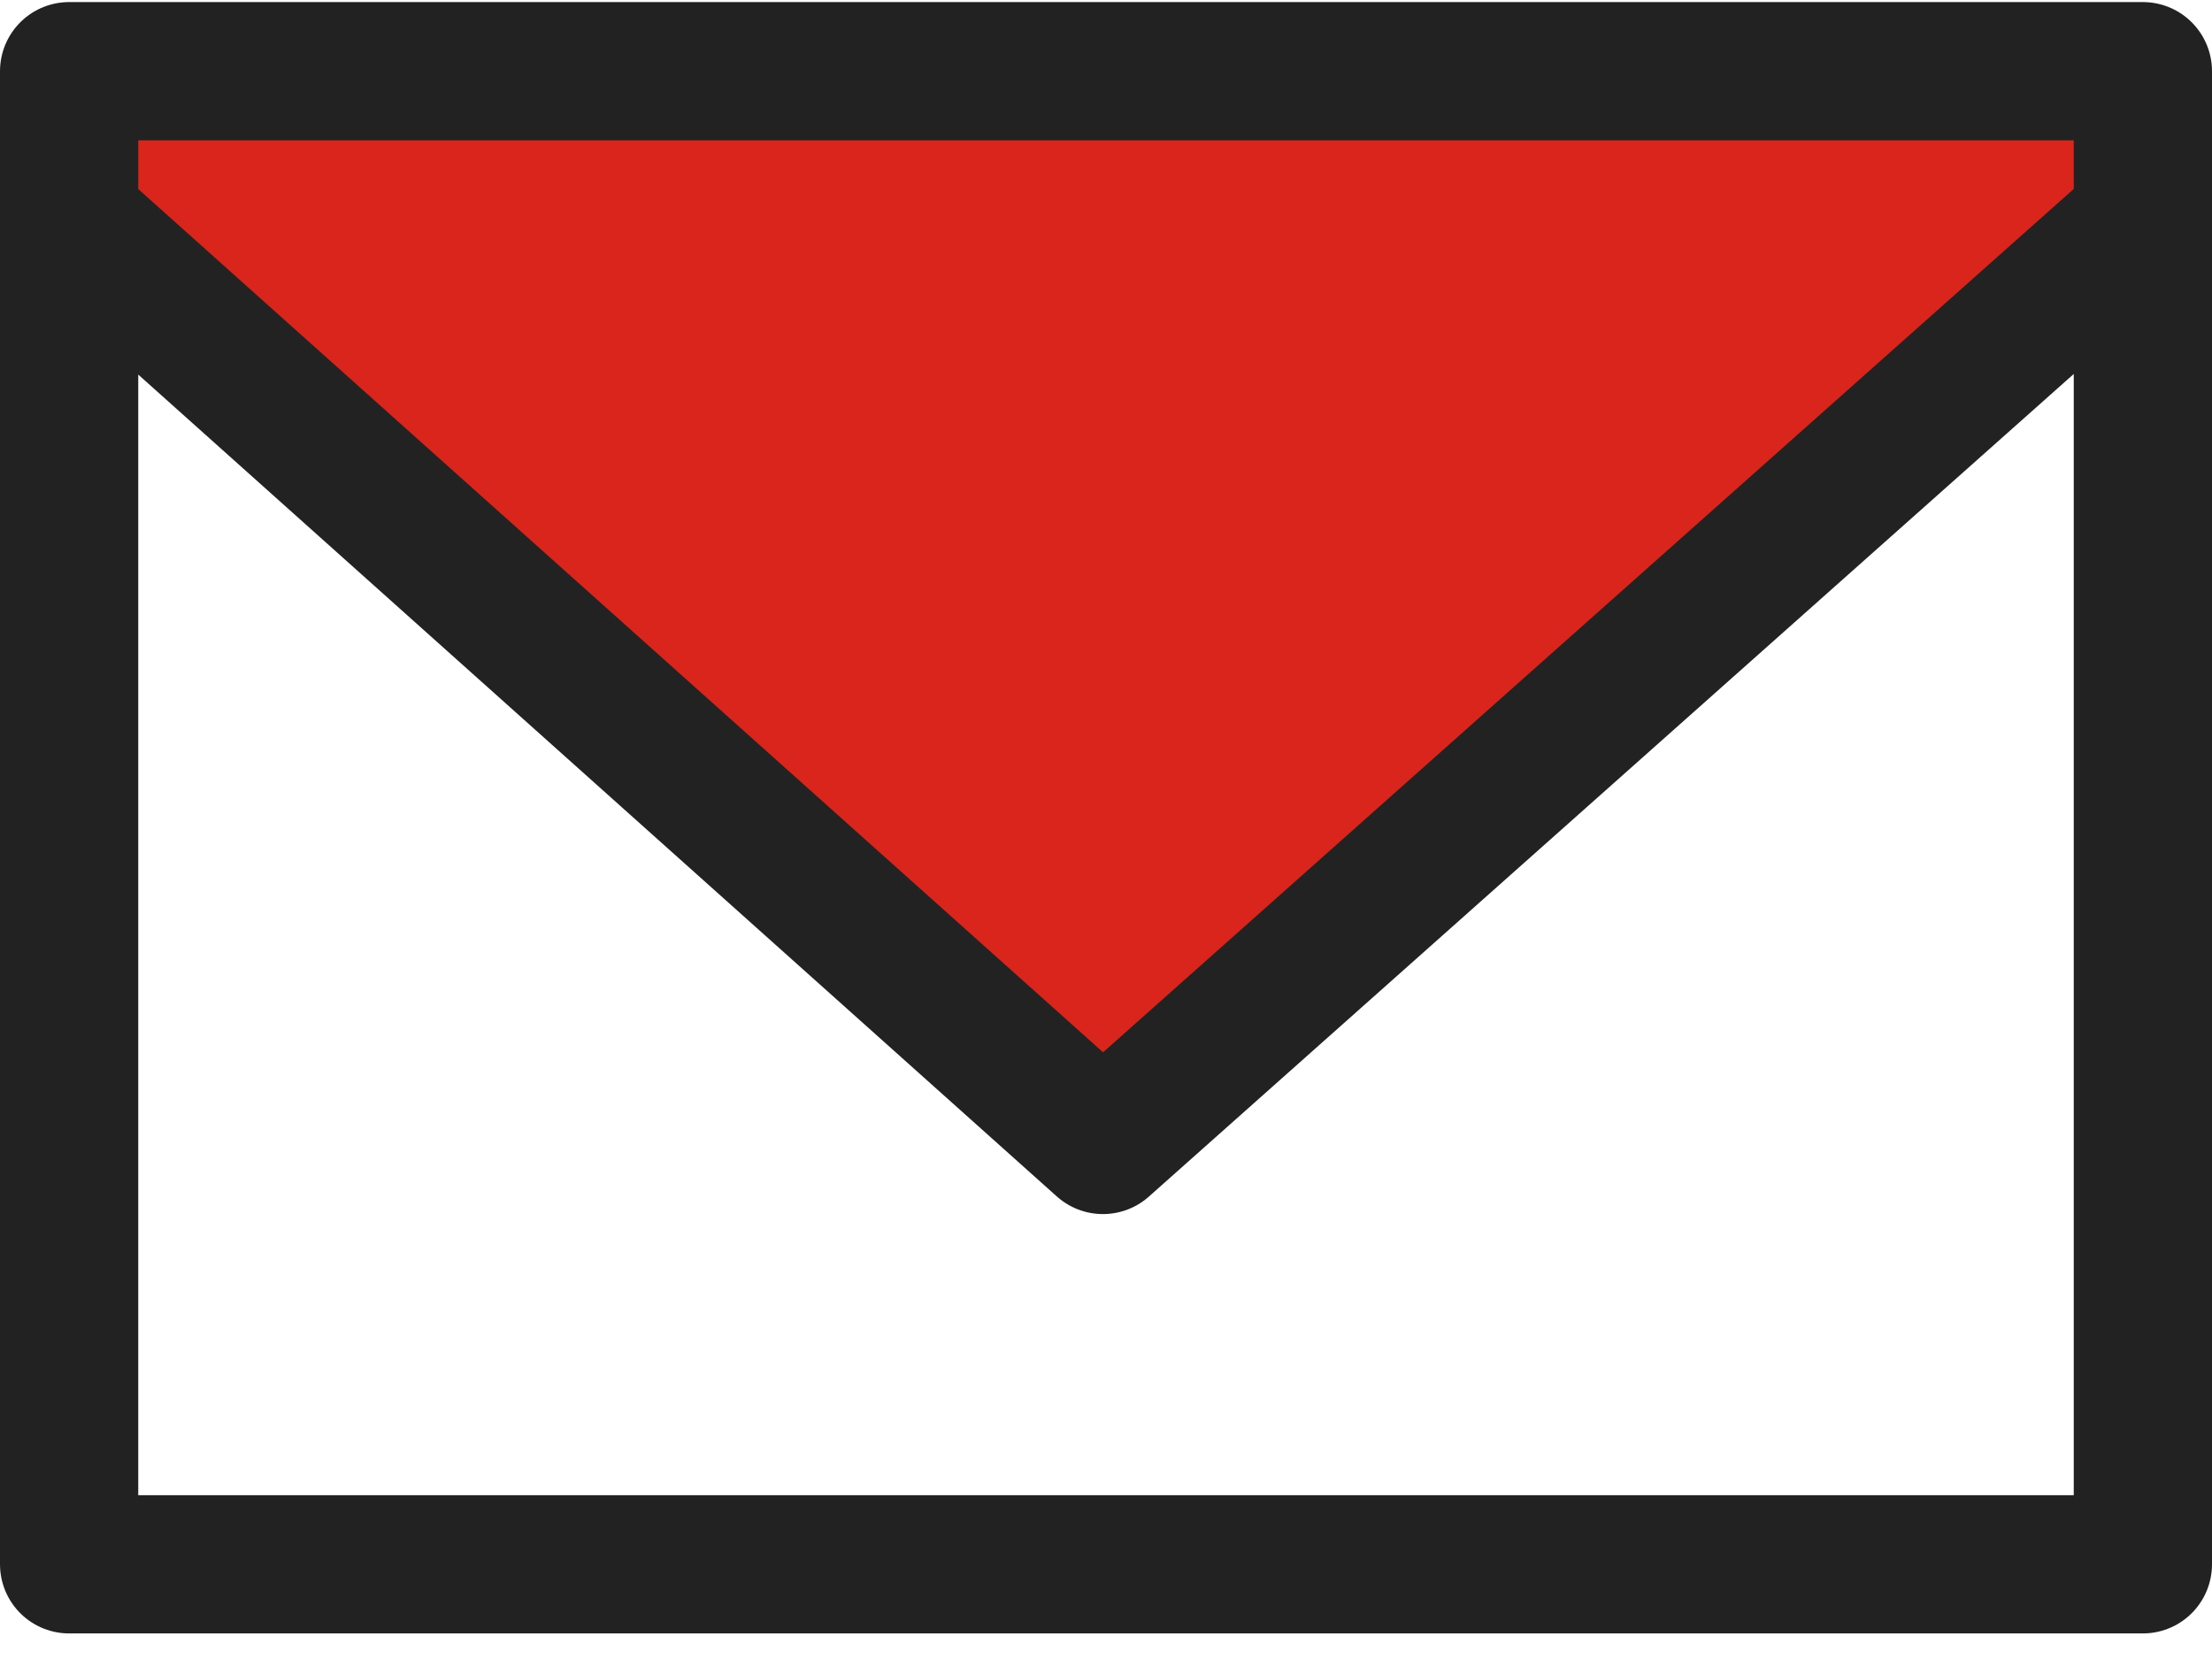 <?xml version="1.0" encoding="UTF-8"?> <svg xmlns="http://www.w3.org/2000/svg" width="64" height="48" viewBox="0 0 64 48" fill="none"> <path d="M62 2.06H2V6.365L31.911 33.127L62 6.365V2.06Z" fill="#D9251B"></path> <path d="M2 6.365V45.26H62V6.365M2 6.365V2.06H62V6.365M2 6.365L31.911 33.127L62 6.365" stroke="#222222" stroke-width="4" stroke-linejoin="round"></path> </svg> 